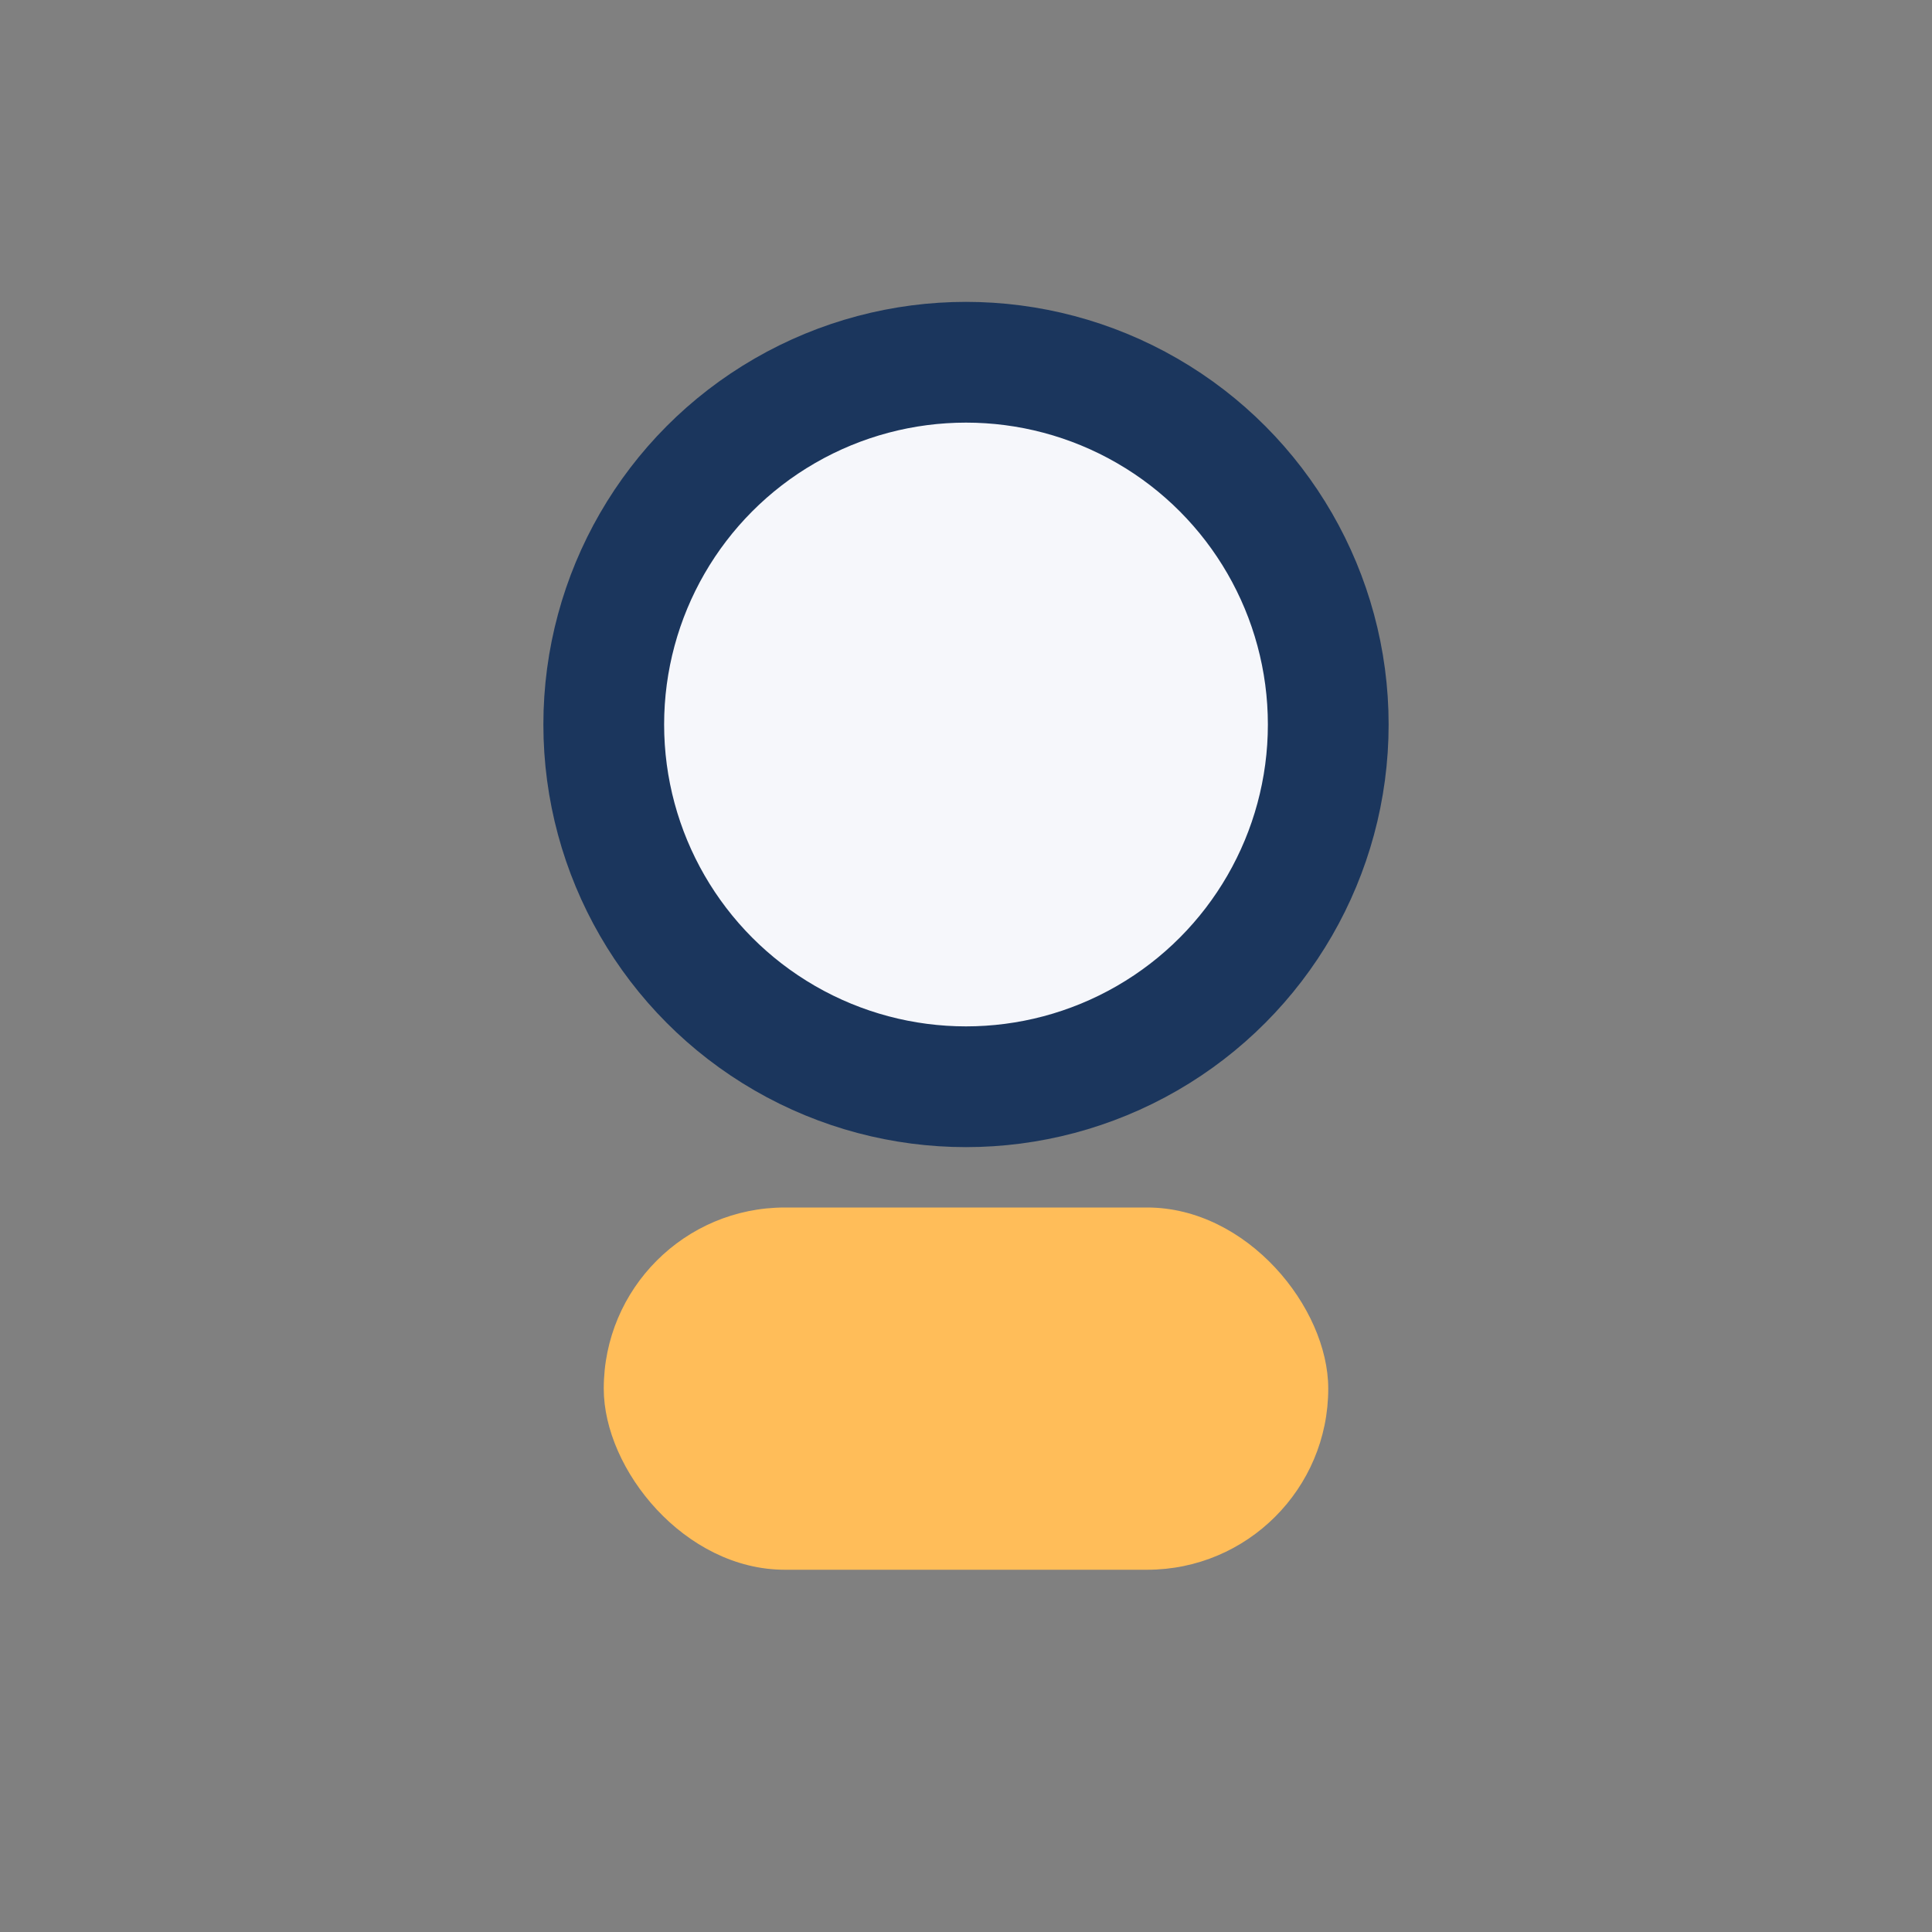 <?xml version="1.0" encoding="UTF-8"?>
<svg xmlns="http://www.w3.org/2000/svg" width="32" height="32" viewBox="0 0 32 32"><rect x="0" y="0" width="32" height="32" fill="#808080" stroke="none"/><circle cx="16" cy="12" r="6" fill="#F6F7FB" stroke="#1B365D" stroke-width="2"/><rect x="10" y="20" width="12" height="6" rx="3" fill="#FFBD59"/></svg>